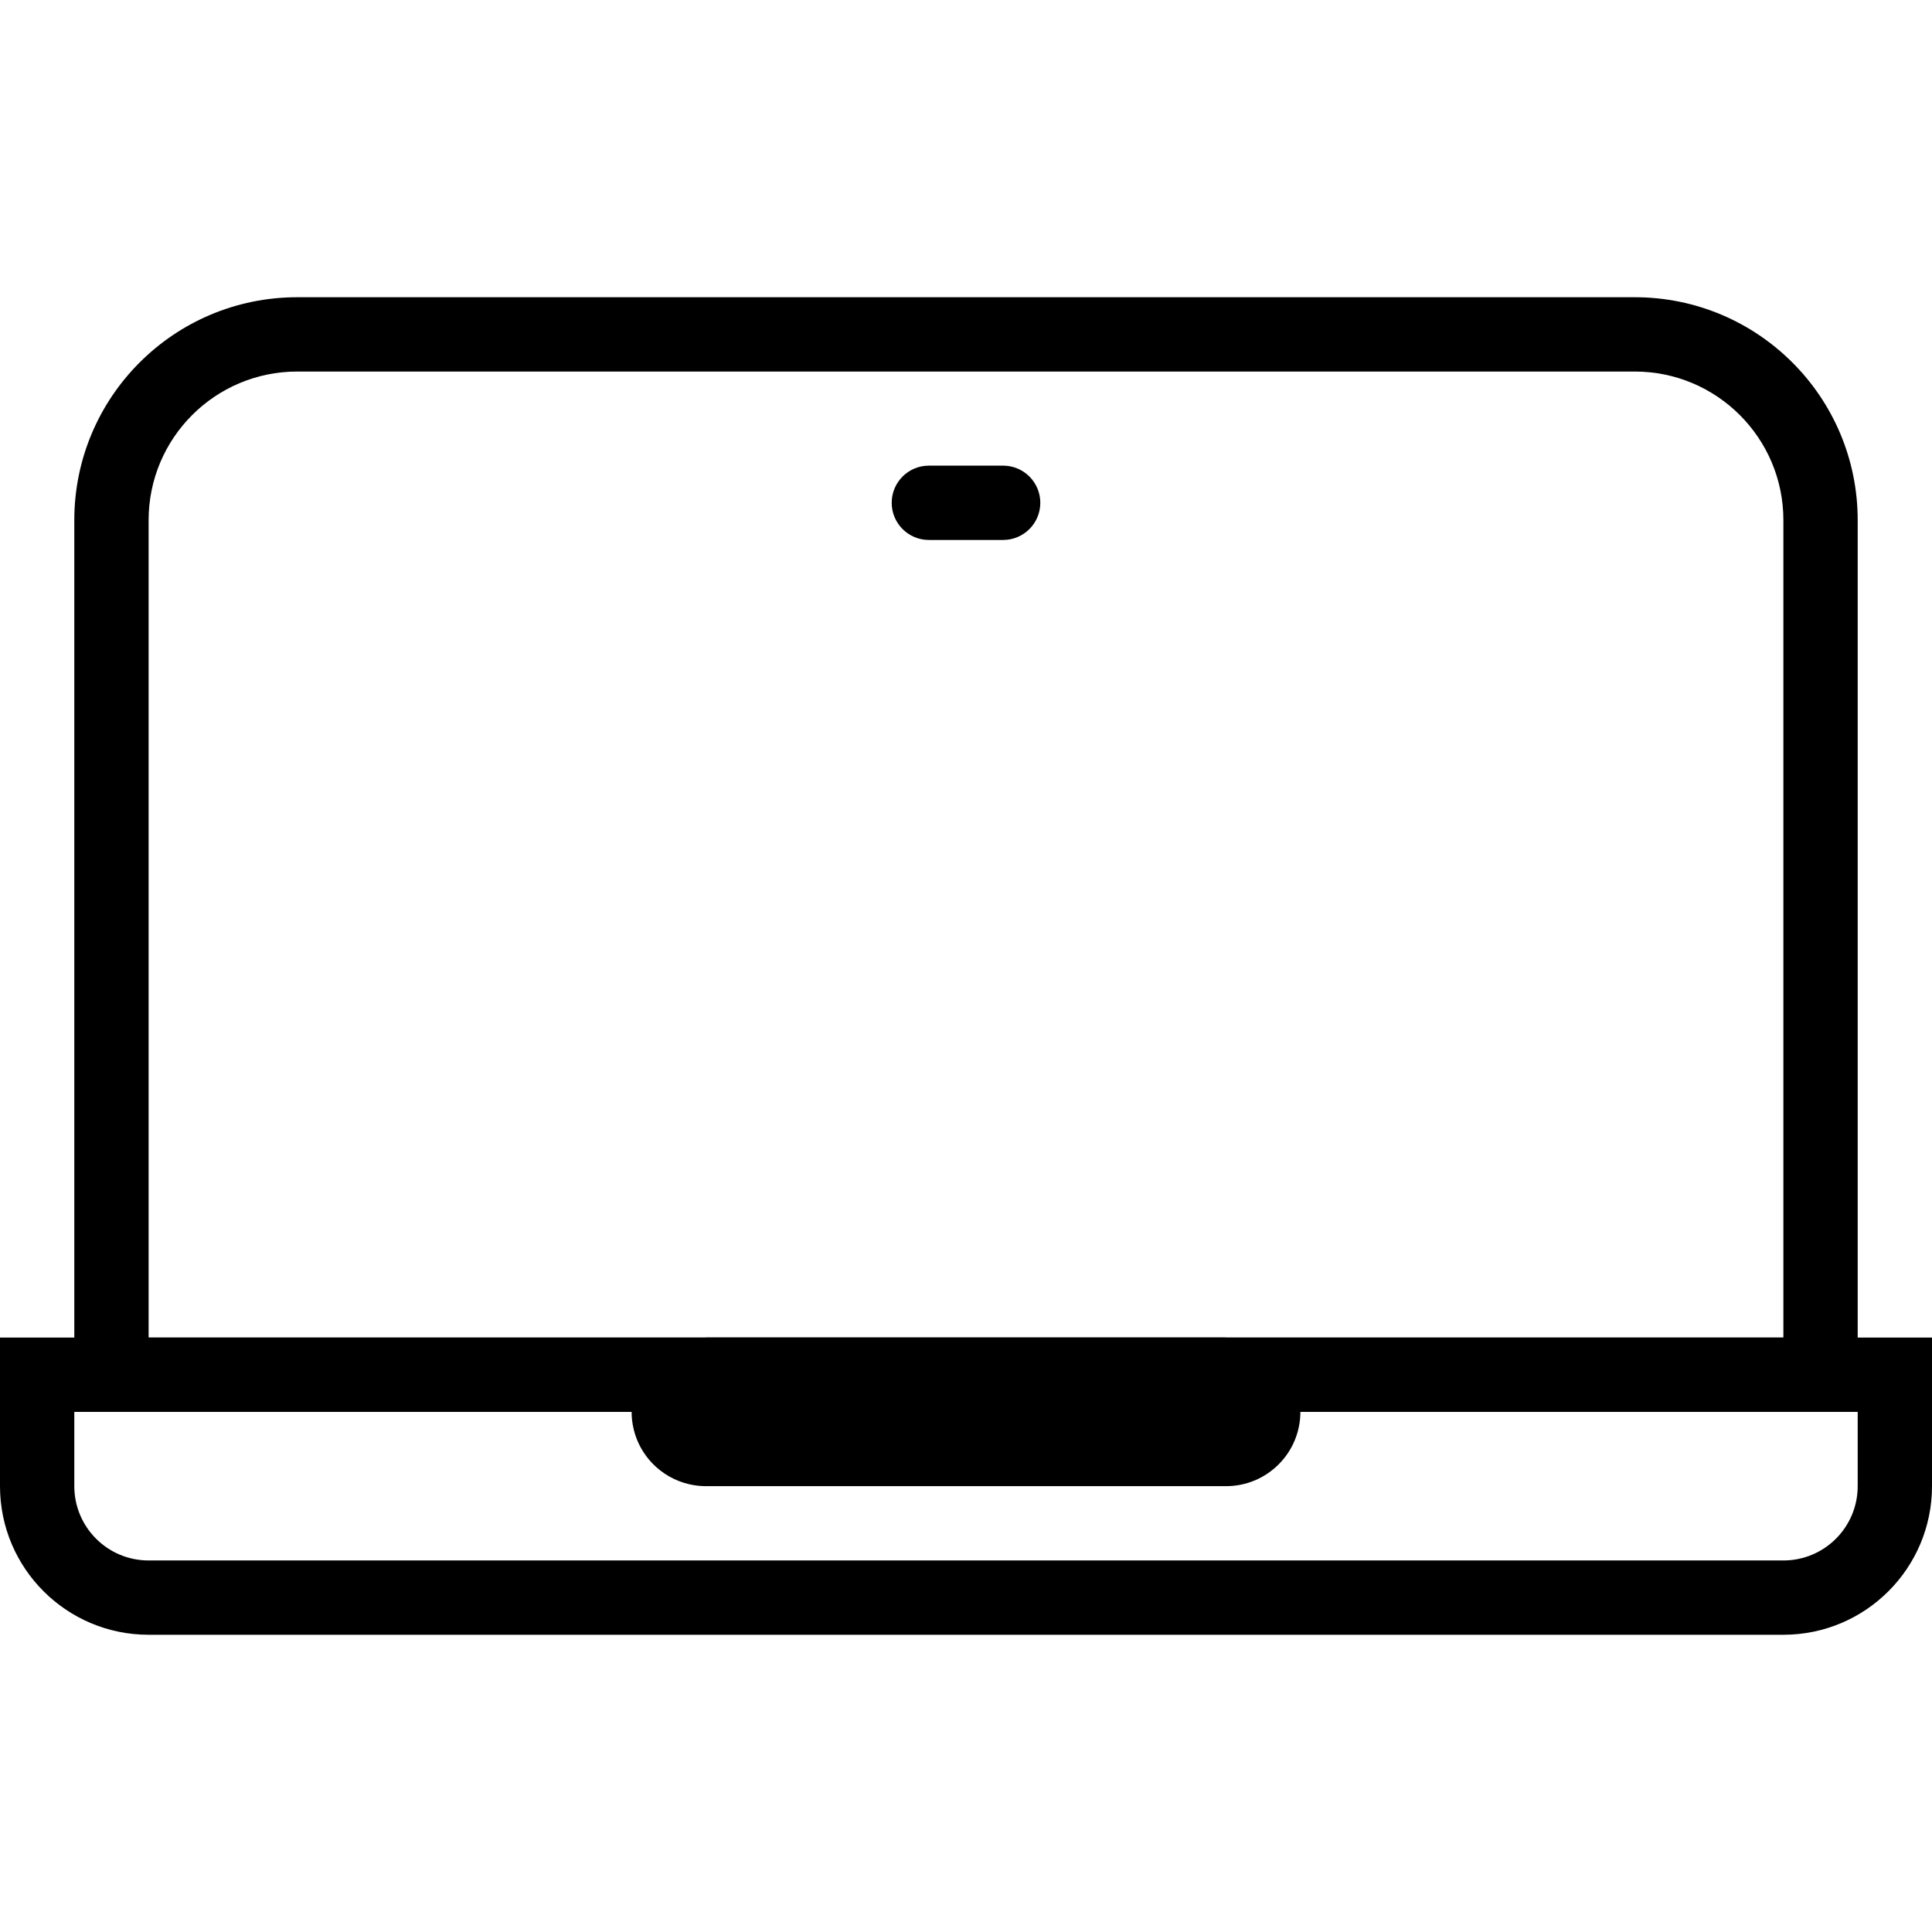 <svg width="52" height="52" viewBox="0 0 52 52" fill="none" xmlns="http://www.w3.org/2000/svg">
<g id="spec_icon" clip-path="url(#clip0_2720_44810)">
<g id="Vector">
<path d="M24 13.533C24 12.981 24.448 12.533 25 12.533H27C27.552 12.533 28 12.981 28 13.533C28 14.085 27.552 14.533 27 14.533H25C24.448 14.533 24 14.085 24 13.533Z" fill="#000000"/>
<path fill-rule="evenodd" clip-rule="evenodd" d="M50 38H2V14C2 10.686 4.686 8 8 8H44C47.314 8 50 10.686 50 14V38ZM8 10C5.791 10 4 11.791 4 14V36H48V14C48 11.791 46.209 10 44 10H8Z" fill="#000000"/>
<path fill-rule="evenodd" clip-rule="evenodd" d="M3.49692e-07 36L52 36V40C52 42.209 50.209 44 48 44L4 44C1.791 44 -1.93129e-07 42.209 0 40L3.49692e-07 36ZM48 42C49.105 42 50 41.105 50 40V38H2L2 40C2 41.105 2.895 42 4 42L48 42Z" fill="#000000"/>
<path fill-rule="evenodd" clip-rule="evenodd" d="M19 38V36L33 36V38H35C35 39.105 34.105 40 33 40L19 40C18.727 40 18.374 39.943 18.018 39.742C17.655 39.538 17.409 39.252 17.255 38.978C16.999 38.521 17 38.094 17 38.005C17 38.003 17 38.002 17 38H19Z" fill="#000000"/>
</g>
</g>
<defs>
<clipPath id="clip0_2720_44810">
<rect width="52" height="52" fill="white"/>
</clipPath>
</defs>
</svg>
